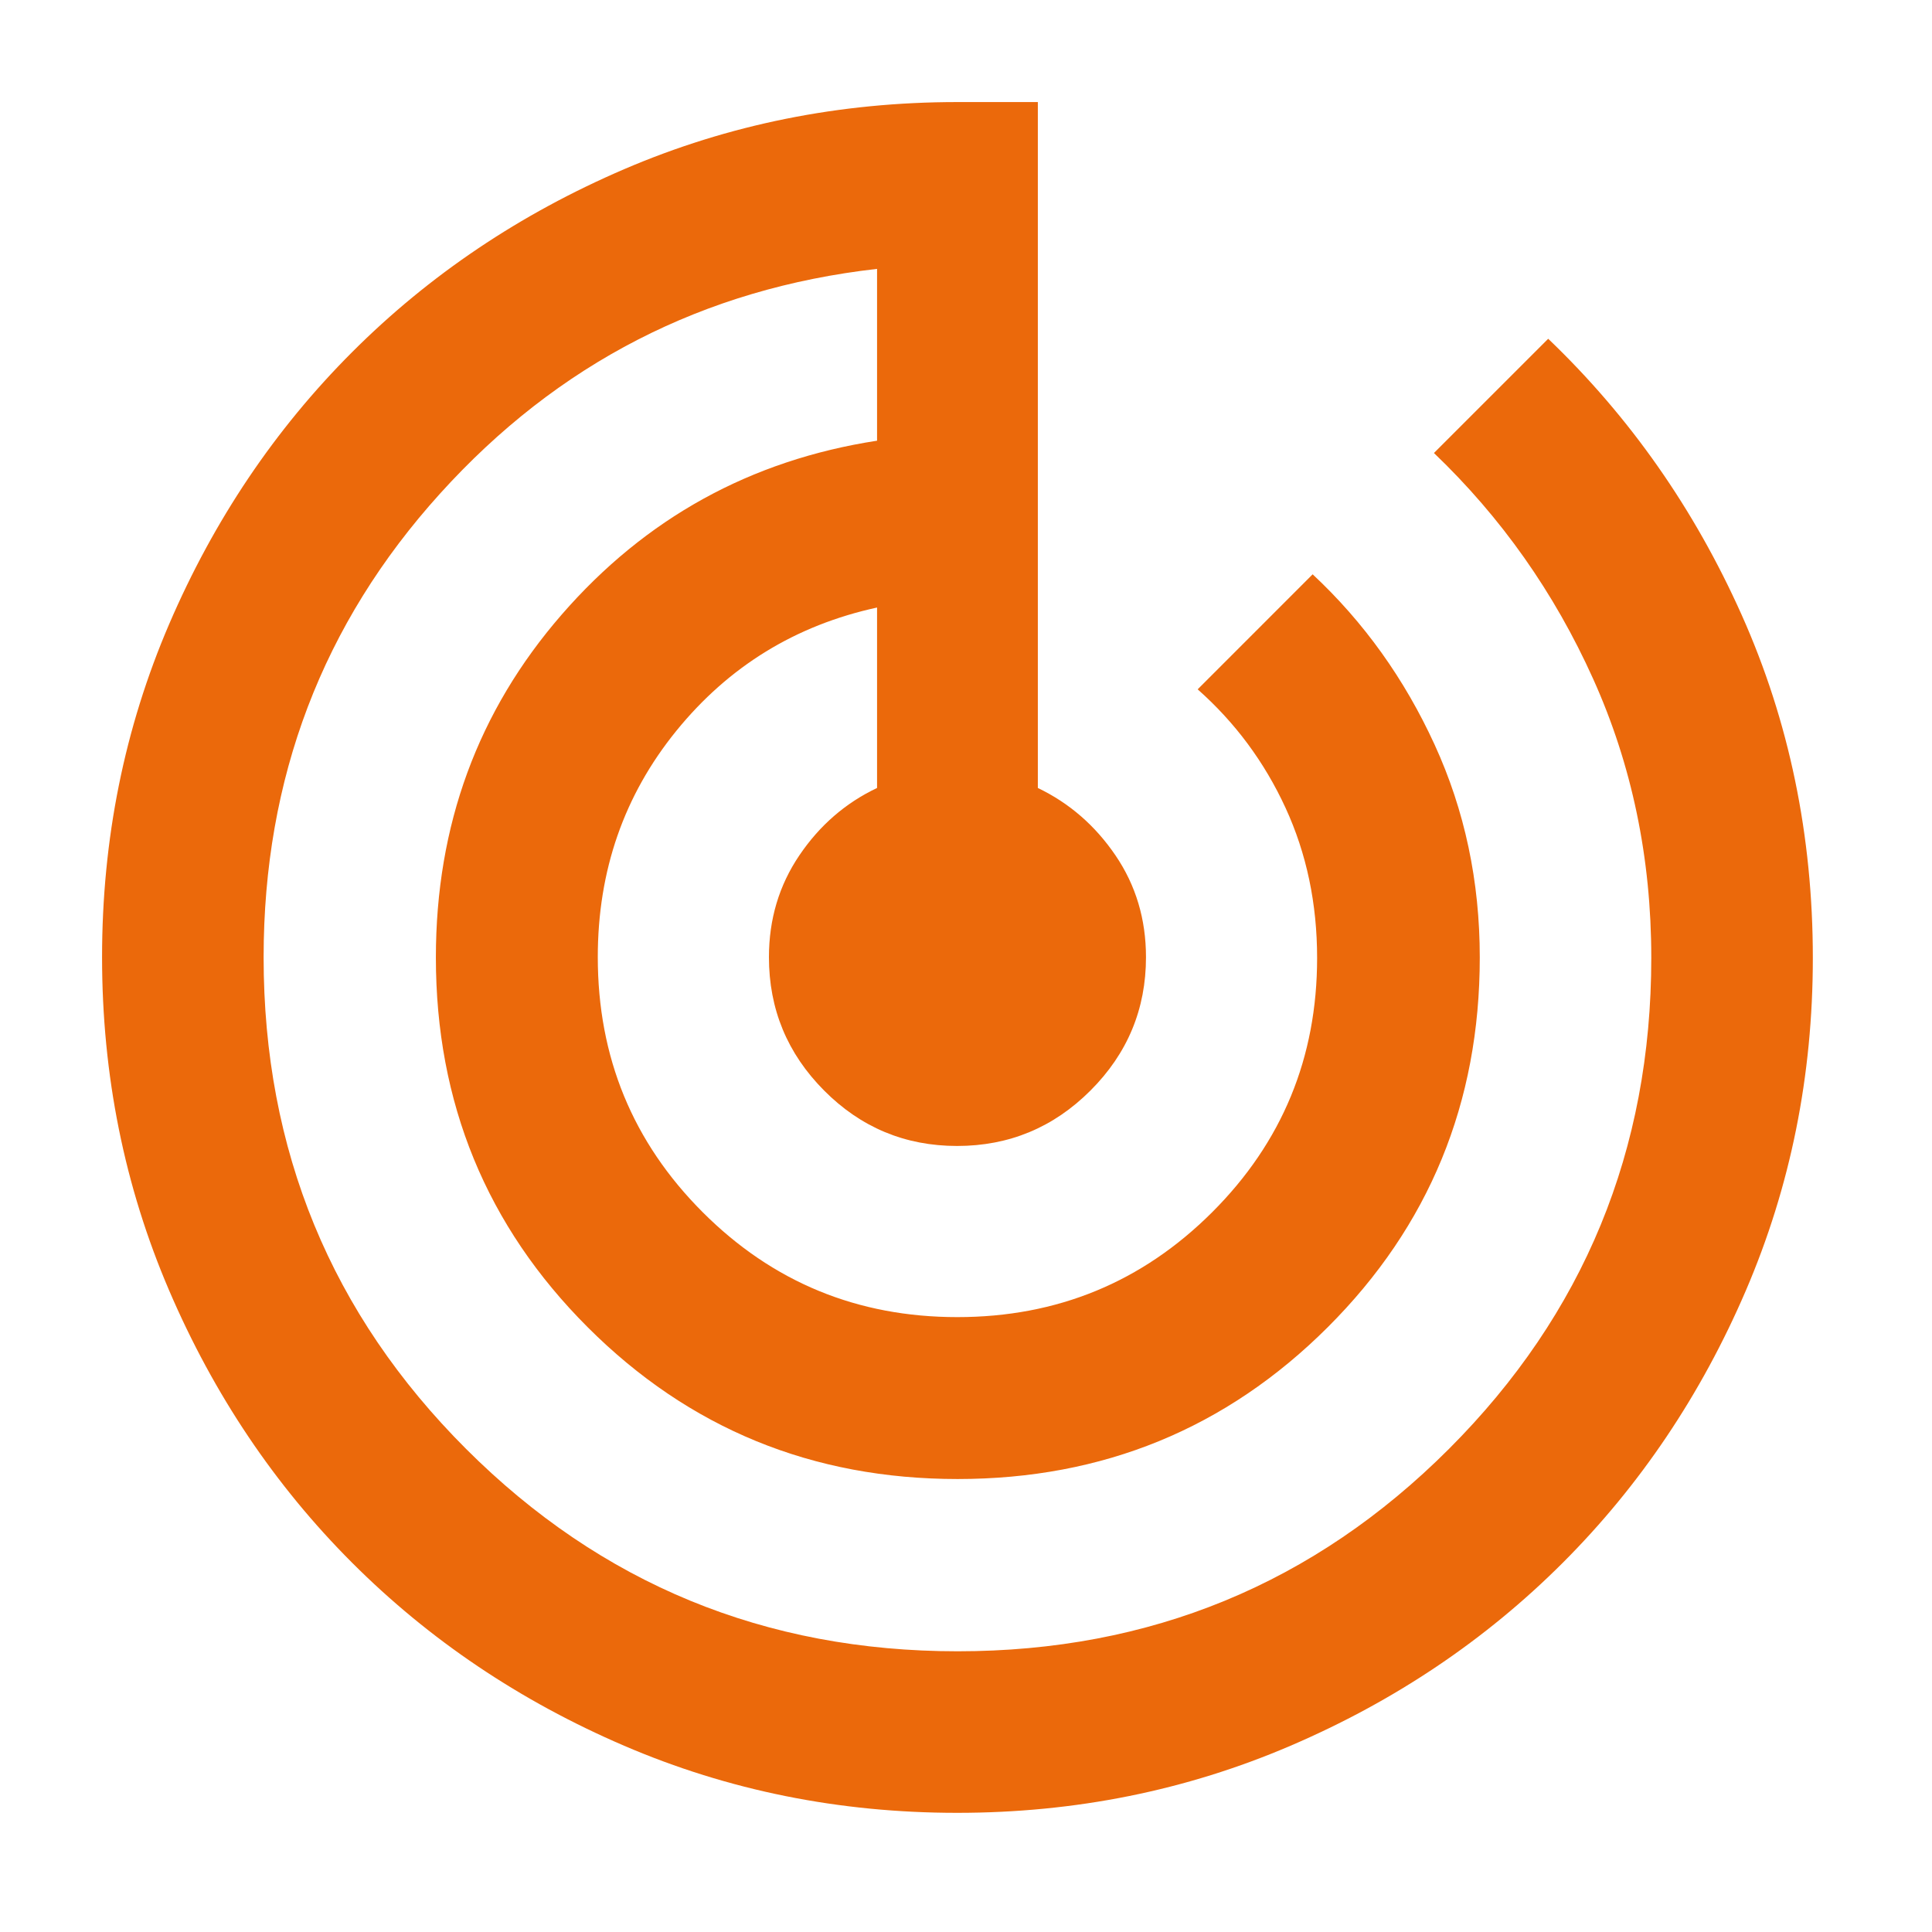 <svg width="87" height="87" viewBox="0 0 87 87" fill="none" xmlns="http://www.w3.org/2000/svg">
<mask id="mask0_230_1205" style="mask-type:alpha" maskUnits="userSpaceOnUse" x="0" y="0" width="87" height="87">
<rect width="86.231" height="86.231" fill="#D9D9D9"/>
</mask>
<g mask="url(#mask0_230_1205)">
<path d="M43.104 81.634C37.791 81.634 32.792 80.627 28.106 78.613C23.419 76.599 19.336 73.852 15.857 70.373C12.378 66.894 9.632 62.807 7.617 58.112C5.603 53.418 4.596 48.415 4.596 43.103C4.596 37.791 5.603 32.792 7.617 28.105C9.632 23.418 12.378 19.335 15.857 15.856C19.336 12.377 23.421 9.631 28.113 7.616C32.805 5.603 37.806 4.596 43.115 4.596H46.735V35.483C48.154 36.164 49.32 37.177 50.234 38.522C51.148 39.867 51.605 41.394 51.605 43.103C51.605 45.441 50.772 47.442 49.106 49.107C47.441 50.772 45.439 51.604 43.1 51.604C40.762 51.604 38.765 50.772 37.11 49.107C35.454 47.442 34.626 45.441 34.626 43.103C34.626 41.394 35.083 39.865 35.997 38.516C36.911 37.166 38.077 36.155 39.495 35.483V27.358C35.828 28.155 32.816 30.006 30.457 32.909C28.099 35.813 26.919 39.209 26.919 43.099C26.919 47.608 28.494 51.437 31.642 54.586C34.79 57.736 38.612 59.311 43.108 59.311C47.605 59.311 51.429 57.737 54.582 54.591C57.735 51.444 59.311 47.627 59.311 43.14C59.311 40.689 58.836 38.432 57.885 36.37C56.934 34.308 55.616 32.532 53.932 31.041L59.11 25.862C61.413 28.012 63.243 30.567 64.6 33.528C65.958 36.489 66.636 39.685 66.636 43.115C66.636 49.662 64.353 55.213 59.788 59.768C55.222 64.324 49.667 66.602 43.122 66.602C36.577 66.602 31.024 64.324 26.466 59.768C21.907 55.213 19.628 49.662 19.628 43.116C19.628 37.169 21.516 32.023 25.292 27.678C29.067 23.333 33.802 20.722 39.495 19.845V12.108C31.676 12.994 25.117 16.365 19.819 22.224C14.52 28.082 11.871 35.043 11.871 43.107C11.871 51.794 14.911 59.175 20.99 65.248C27.069 71.322 34.447 74.359 43.123 74.359C51.8 74.359 59.175 71.321 65.249 65.245C71.323 59.168 74.359 51.796 74.359 43.128C74.359 38.63 73.486 34.442 71.739 30.566C69.993 26.688 67.604 23.3 64.572 20.4L69.717 15.255C73.394 18.773 76.299 22.92 78.433 27.698C80.567 32.476 81.634 37.623 81.634 43.139C81.634 48.443 80.627 53.438 78.614 58.124C76.599 62.811 73.853 66.894 70.374 70.373C66.895 73.852 62.808 76.599 58.113 78.613C53.419 80.627 48.416 81.634 43.104 81.634Z" fill="#EB690B"/>
</g>
</svg>
